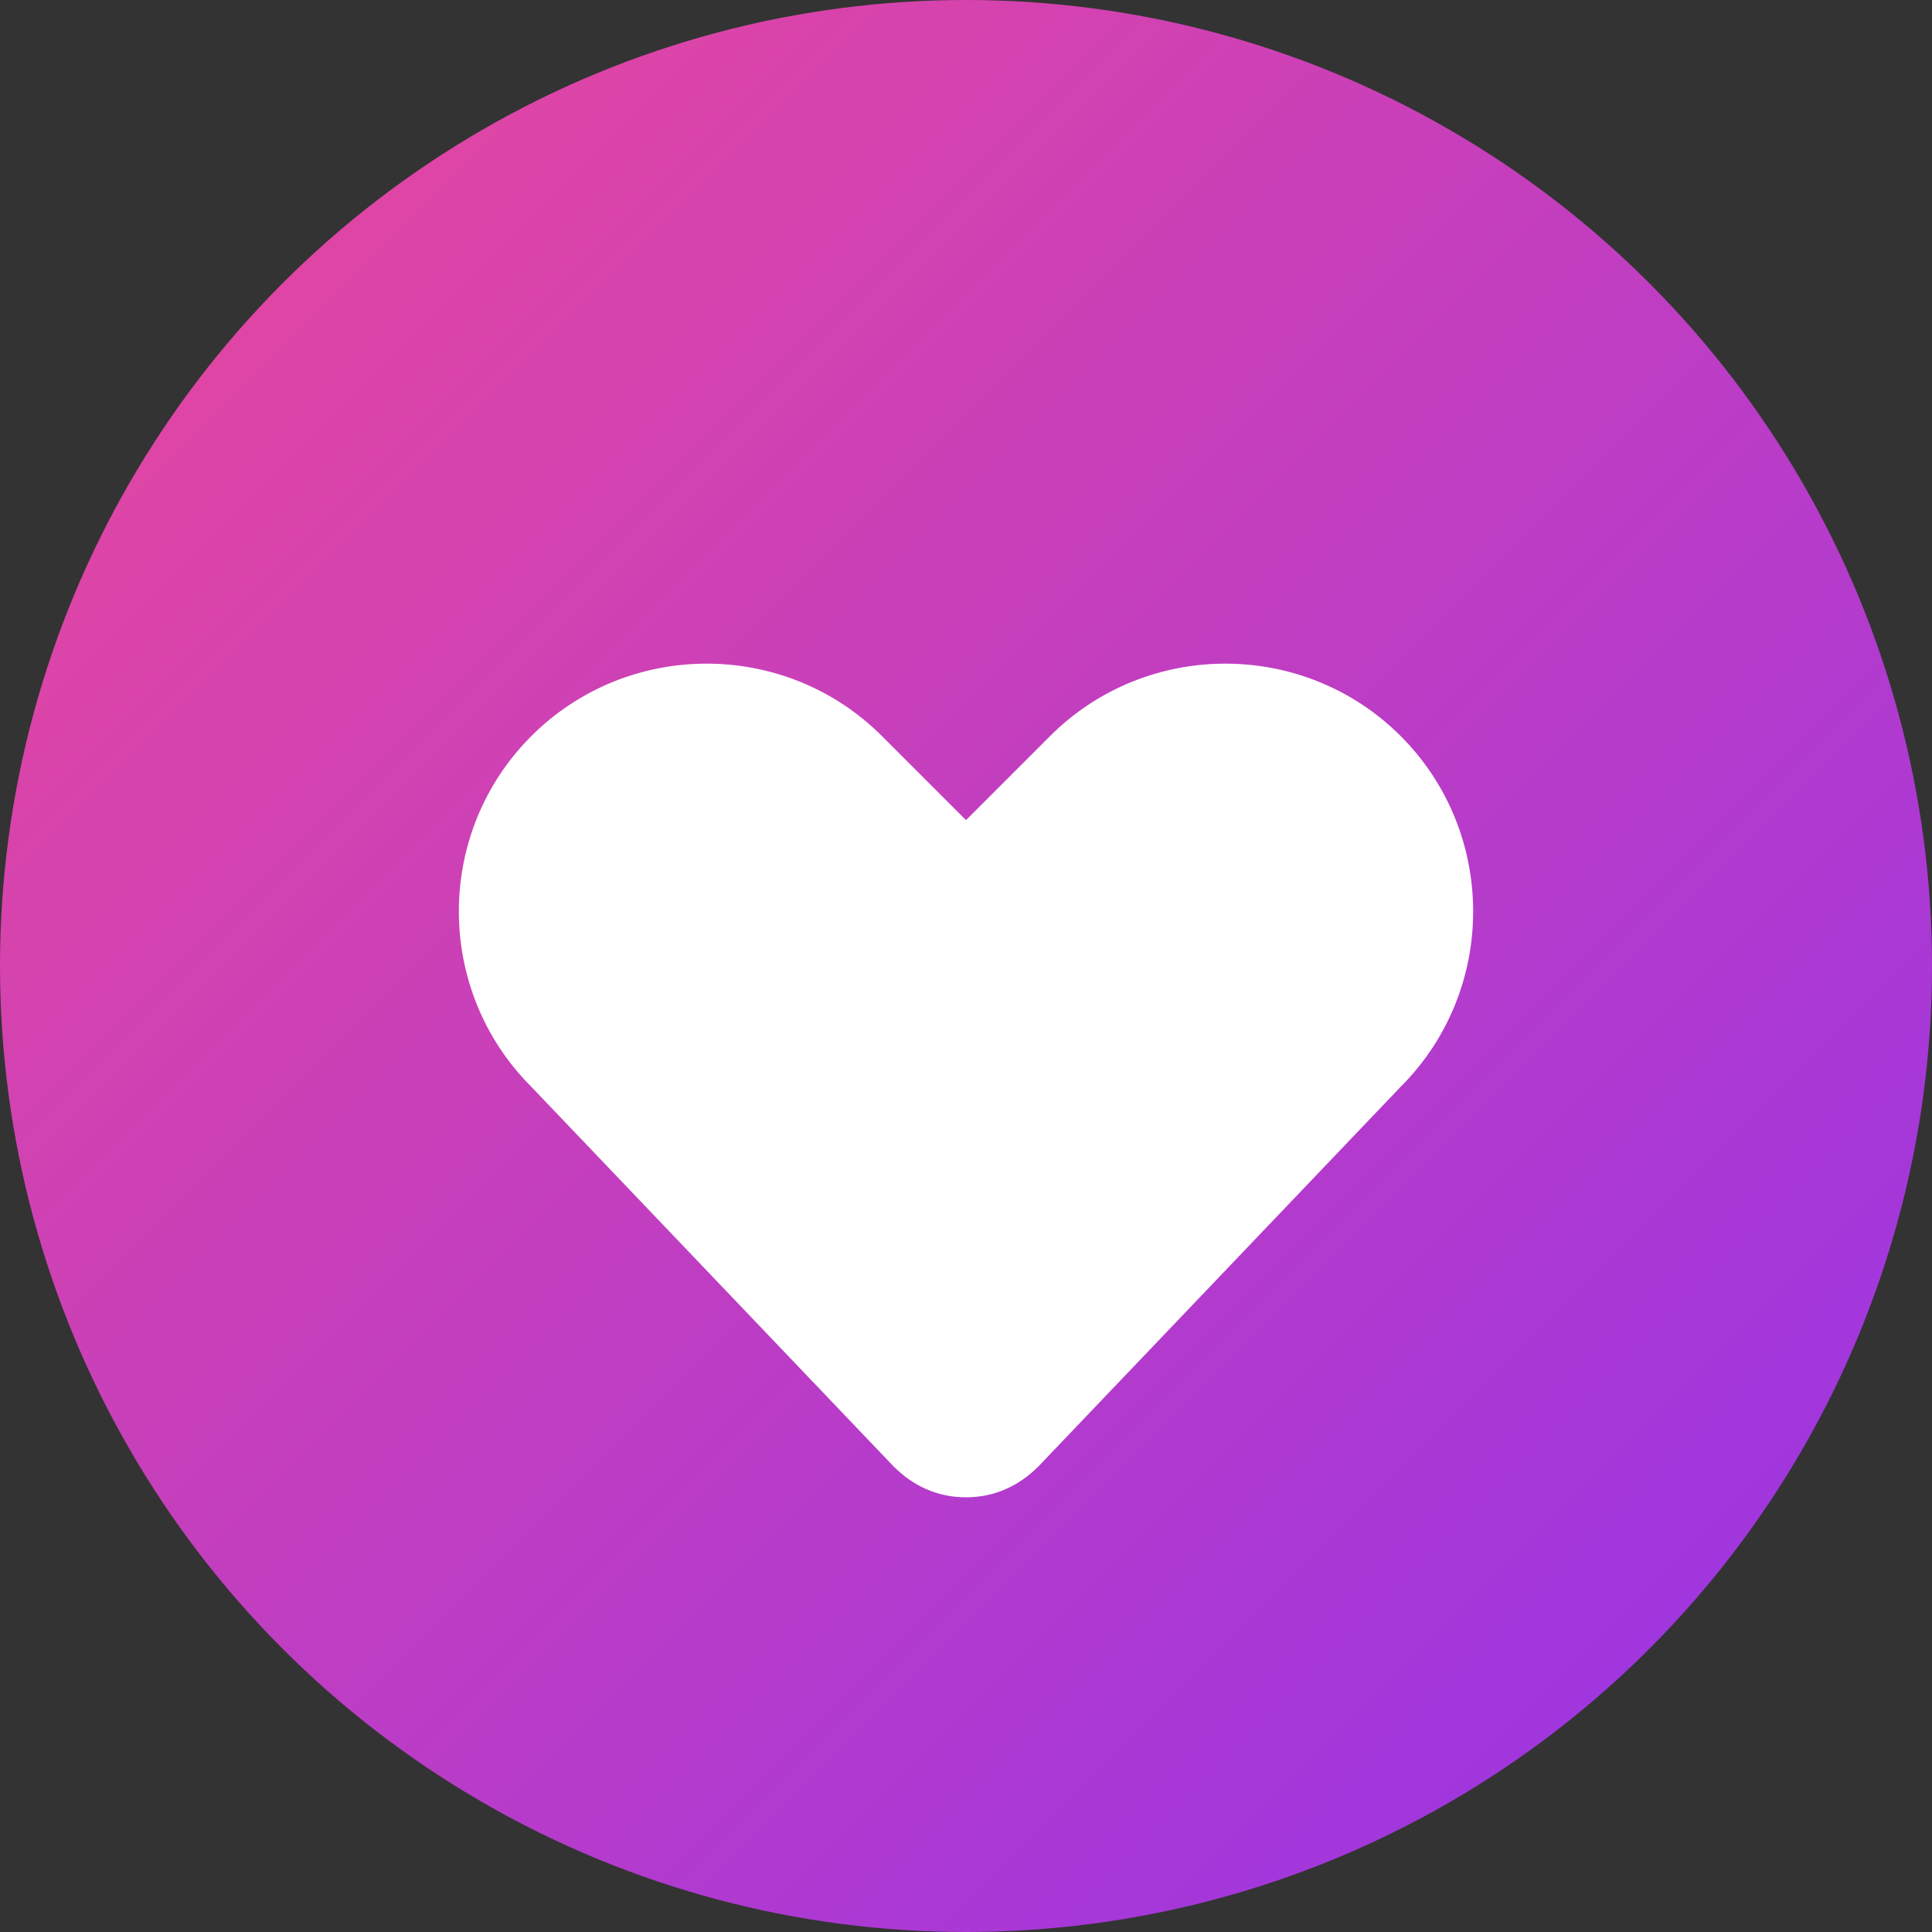 <svg viewBox="0 0 200 200" fill="none" xmlns="http://www.w3.org/2000/svg">
  <rect x="0" y="0" width="200" height="200" fill="#333333" stroke="none"/>
  <defs>
    <linearGradient id="circleGradient" x1="0%" y1="0%" x2="100%" y2="100%">
      <stop offset="0%" stop-color="#ec4899" />
      <stop offset="100%" stop-color="#9333ea" />
    </linearGradient>
  </defs>
  <circle cx="100" cy="100" r="100" fill="url(#circleGradient)" />
  <path
    d="M100 155c-3 0-5.5-1.2-7.5-3.2L55 112.5c-10-10-10-26.3 0-36.3 10-10 26.3-10 36.3 0L100 84.9l8.7-8.7c10-10 26.3-10 36.3 0 10 10 10 26.3 0 36.3l-37.5 39.3c-2 2-4.5 3.2-7.5 3.2z"
    fill="white"
  />
</svg>
